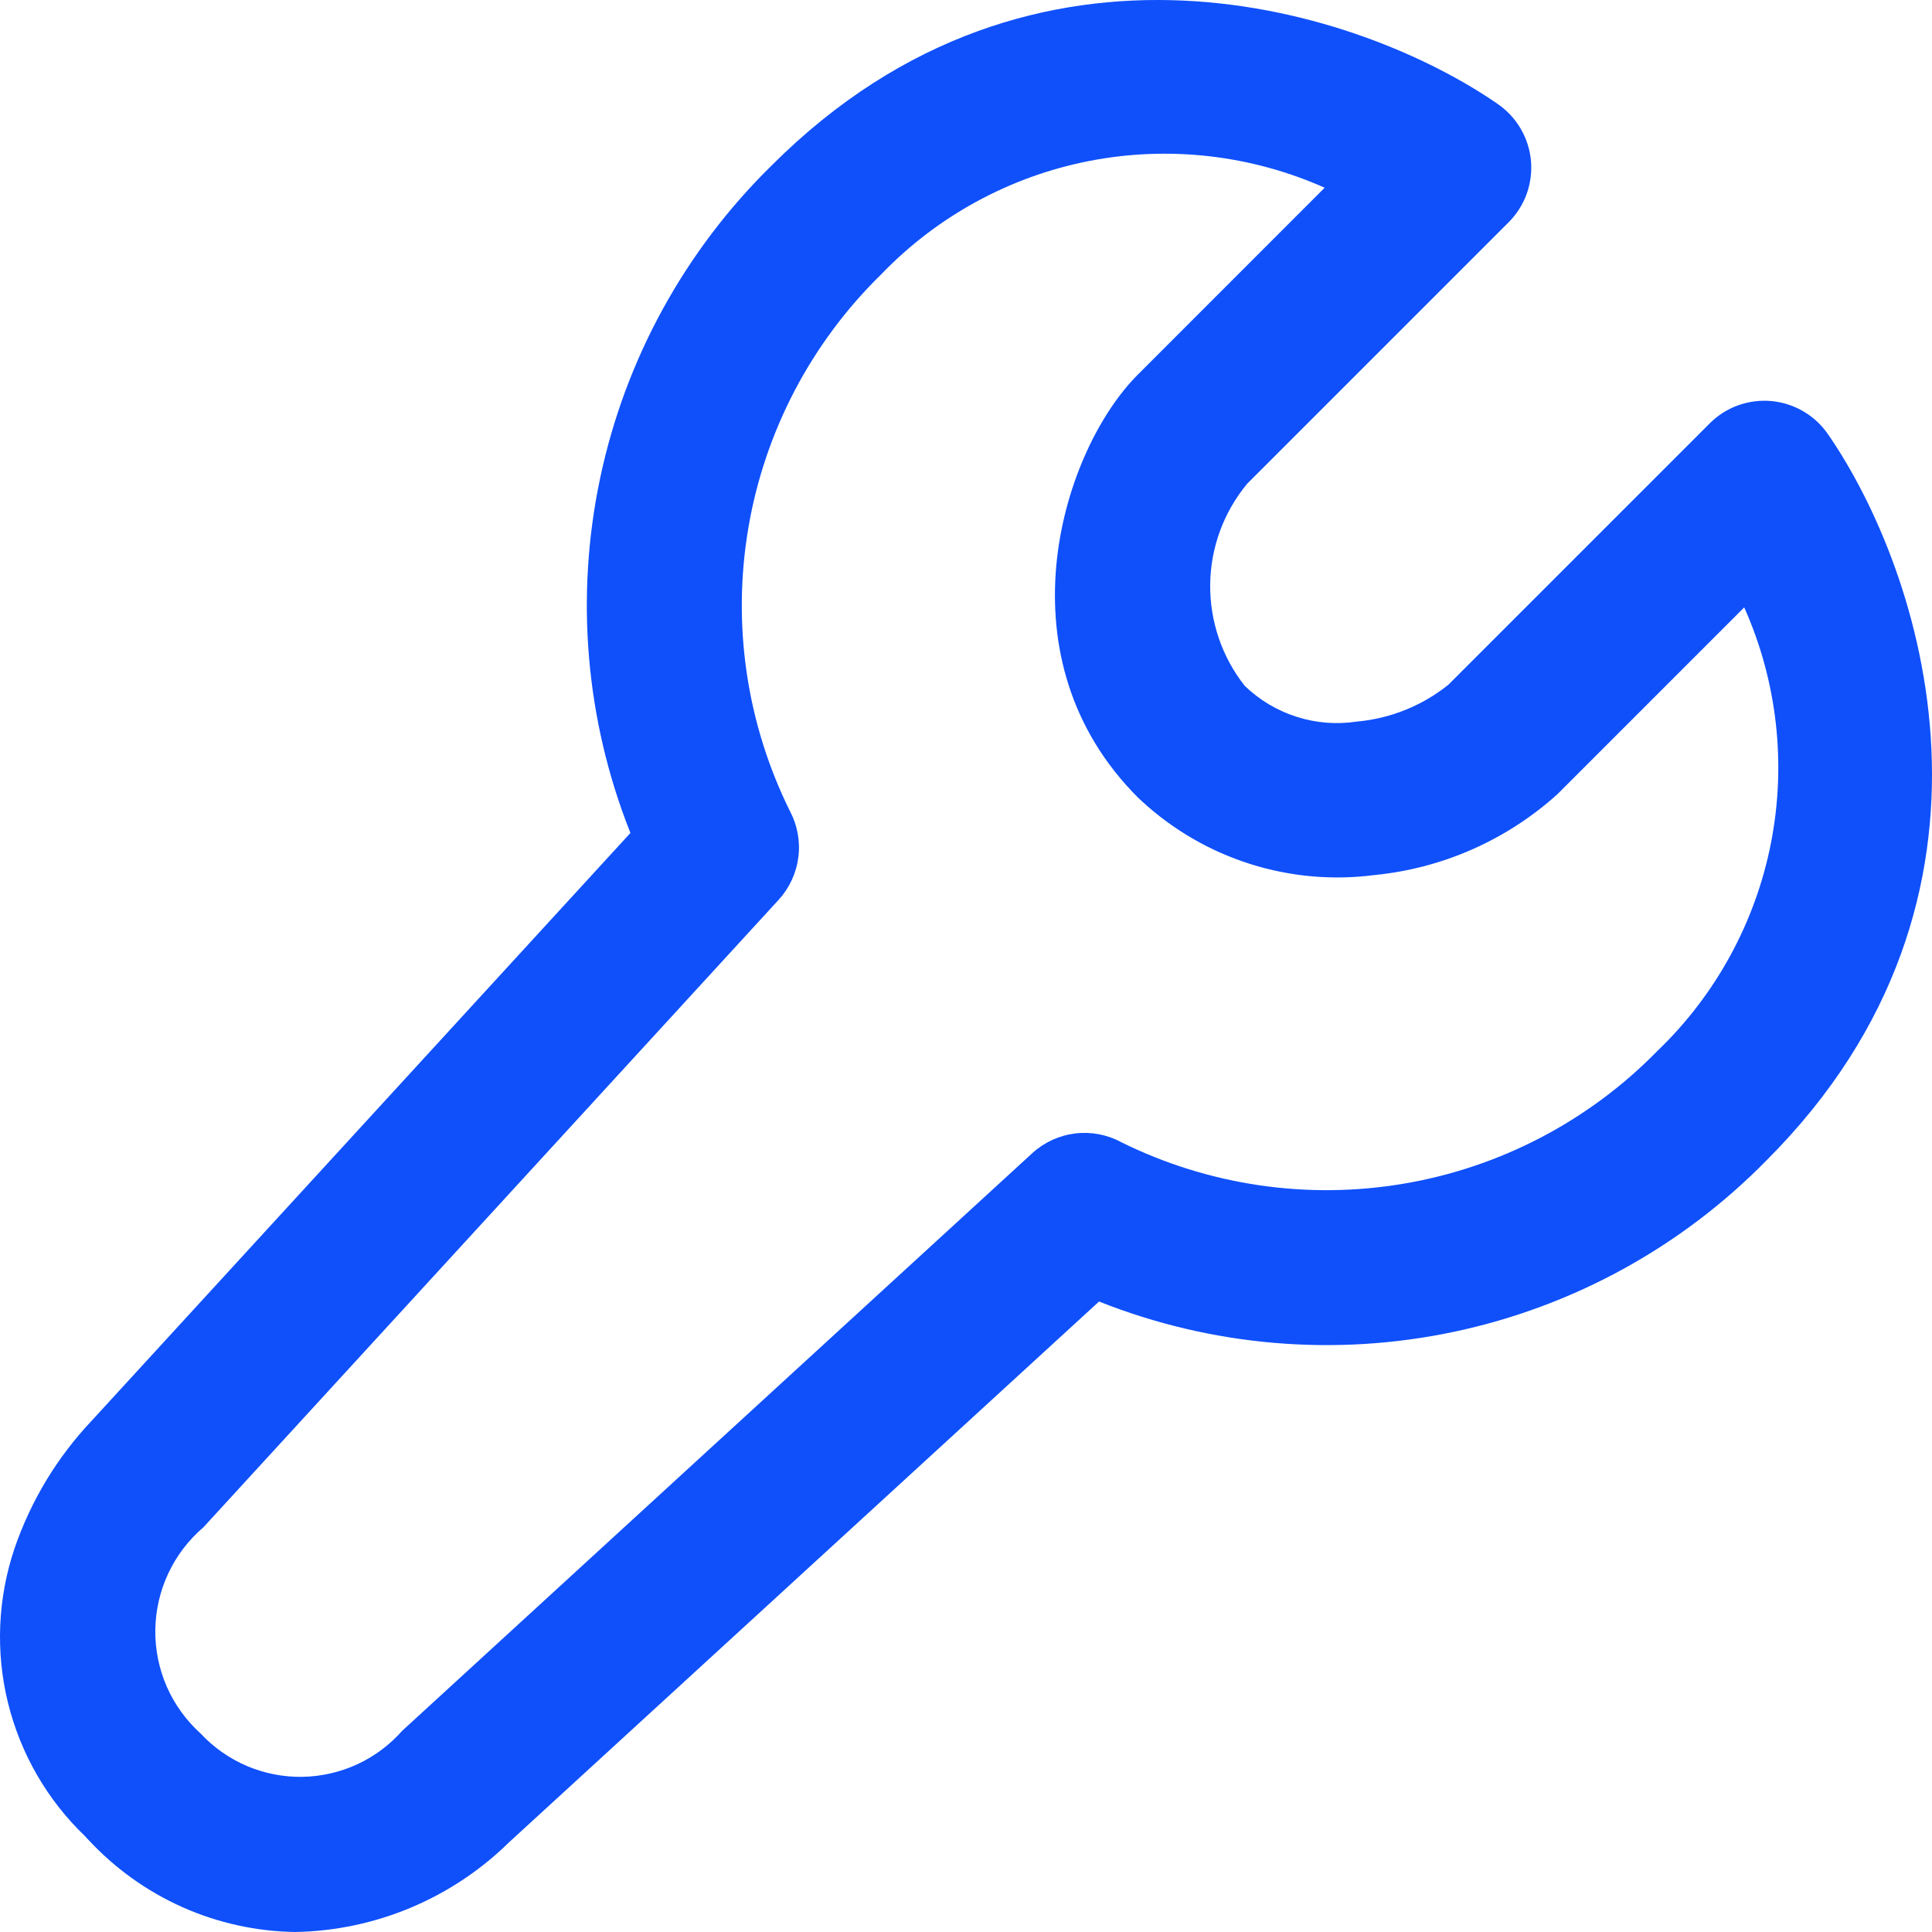 <svg width="36" height="36" viewBox="0 0 36 36" fill="none" xmlns="http://www.w3.org/2000/svg">
<path d="M5.5 36C4.776 35.989 4.061 35.832 3.399 35.537C2.738 35.242 2.143 34.816 1.65 34.285C1.628 34.263 1.605 34.239 1.585 34.215C0.879 33.539 0.381 32.675 0.148 31.726C-0.085 30.777 -0.042 29.782 0.27 28.855C0.574 27.965 1.067 27.15 1.715 26.466L11.747 15.521C10.911 13.419 10.715 11.116 11.184 8.903C11.652 6.69 12.765 4.664 14.381 3.081C19.293 -1.831 25.38 0.185 27.913 1.941C28.086 2.061 28.231 2.218 28.337 2.4C28.443 2.582 28.508 2.785 28.527 2.995C28.546 3.205 28.518 3.417 28.447 3.615C28.375 3.813 28.26 3.993 28.111 4.142L23.239 9.014C22.802 9.541 22.558 10.203 22.55 10.888C22.542 11.573 22.769 12.241 23.193 12.779C23.467 13.044 23.799 13.242 24.162 13.357C24.525 13.473 24.91 13.503 25.287 13.445C25.908 13.389 26.499 13.151 26.986 12.761L31.858 7.889C32.007 7.74 32.187 7.625 32.385 7.553C32.584 7.482 32.795 7.454 33.005 7.473C33.215 7.492 33.418 7.557 33.6 7.663C33.783 7.769 33.939 7.914 34.059 8.087C35.813 10.62 37.832 16.707 32.92 21.618C31.337 23.234 29.311 24.346 27.098 24.815C24.884 25.284 22.582 25.088 20.479 24.252L9.486 34.328C8.421 35.375 6.994 35.974 5.5 36ZM3.742 32.305C3.983 32.563 4.276 32.768 4.601 32.907C4.927 33.045 5.278 33.114 5.631 33.109C5.985 33.103 6.333 33.024 6.655 32.876C6.976 32.728 7.262 32.514 7.496 32.249L19.236 21.487C19.456 21.286 19.734 21.158 20.03 21.121C20.327 21.084 20.627 21.14 20.89 21.282C22.522 22.09 24.368 22.36 26.163 22.055C27.958 21.75 29.611 20.884 30.884 19.582C31.971 18.539 32.71 17.185 33 15.706C33.289 14.227 33.115 12.694 32.501 11.318L29.022 14.797C28.075 15.653 26.877 16.182 25.605 16.306C24.829 16.406 24.041 16.335 23.295 16.099C22.55 15.863 21.864 15.467 21.288 14.939C21.259 14.914 21.23 14.887 21.203 14.86C21.183 14.84 21.164 14.821 21.145 14.8L21.132 14.788C21.12 14.776 21.108 14.764 21.096 14.75C18.615 12.131 19.809 8.373 21.203 6.979L24.683 3.498C23.306 2.885 21.773 2.711 20.294 3C18.814 3.29 17.46 4.029 16.416 5.116C15.114 6.39 14.248 8.044 13.944 9.84C13.639 11.636 13.911 13.483 14.72 15.115C14.859 15.378 14.914 15.677 14.876 15.972C14.839 16.267 14.712 16.543 14.512 16.763L3.793 28.456C3.516 28.693 3.292 28.985 3.137 29.315C2.982 29.645 2.899 30.005 2.894 30.369C2.889 30.733 2.962 31.095 3.108 31.429C3.255 31.763 3.471 32.061 3.742 32.305Z" fill="#0F50FB"/>
</svg>
